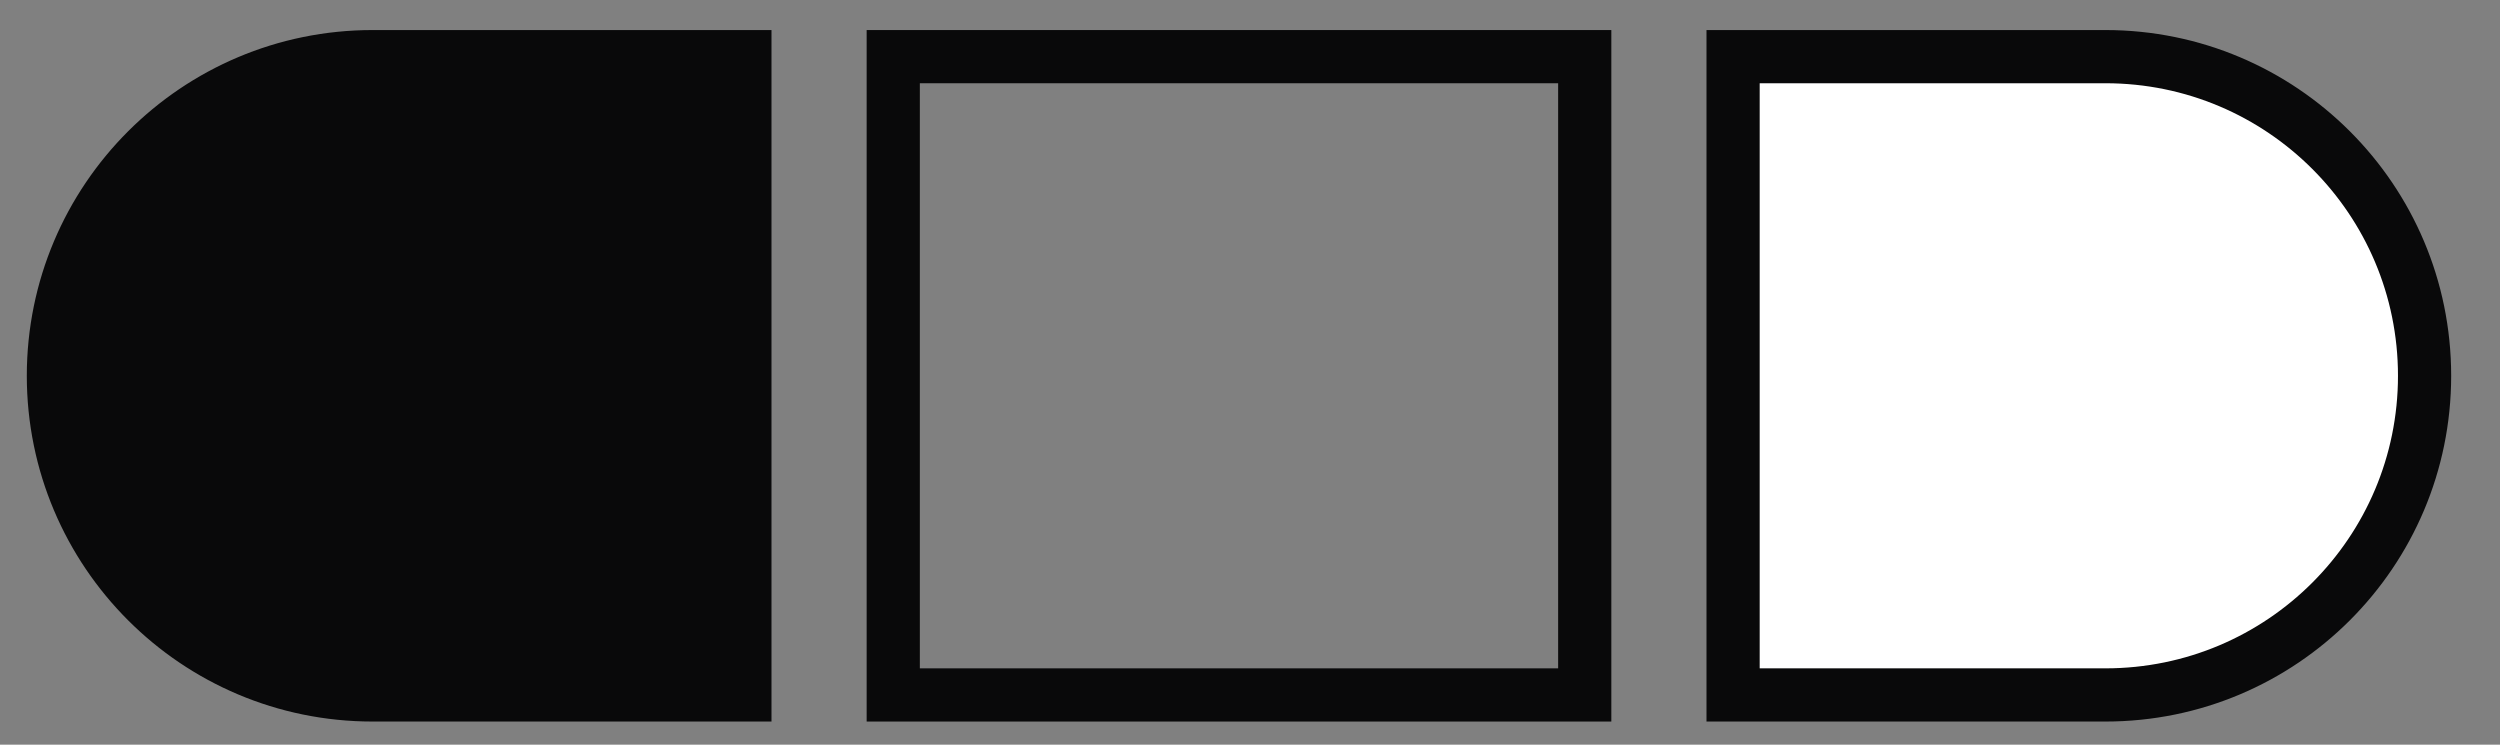 <svg width="47" height="14" viewBox="0 0 47 14" fill="none" xmlns="http://www.w3.org/2000/svg">
<rect x="0" y="0" width="47" height="14" fill="#808080" stroke="none"/>
<path d="M14.004 1.565V1.065H13.504H7.004C3.69 1.065 1.004 3.752 1.004 7.065C1.004 10.379 3.69 13.065 7.004 13.065H13.504H14.004V12.565V1.565Z" fill="#09090A" stroke="#09090A"/>
<rect x="16.793" y="1.065" width="13" height="12" stroke="#09090A"/>
<path d="M32.582 1.565V1.065H33.082H39.582C42.896 1.065 45.582 3.752 45.582 7.065C45.582 10.379 42.896 13.065 39.582 13.065H33.082H32.582V12.565V1.565Z" fill="white" stroke="#09090A"/>
</svg>
